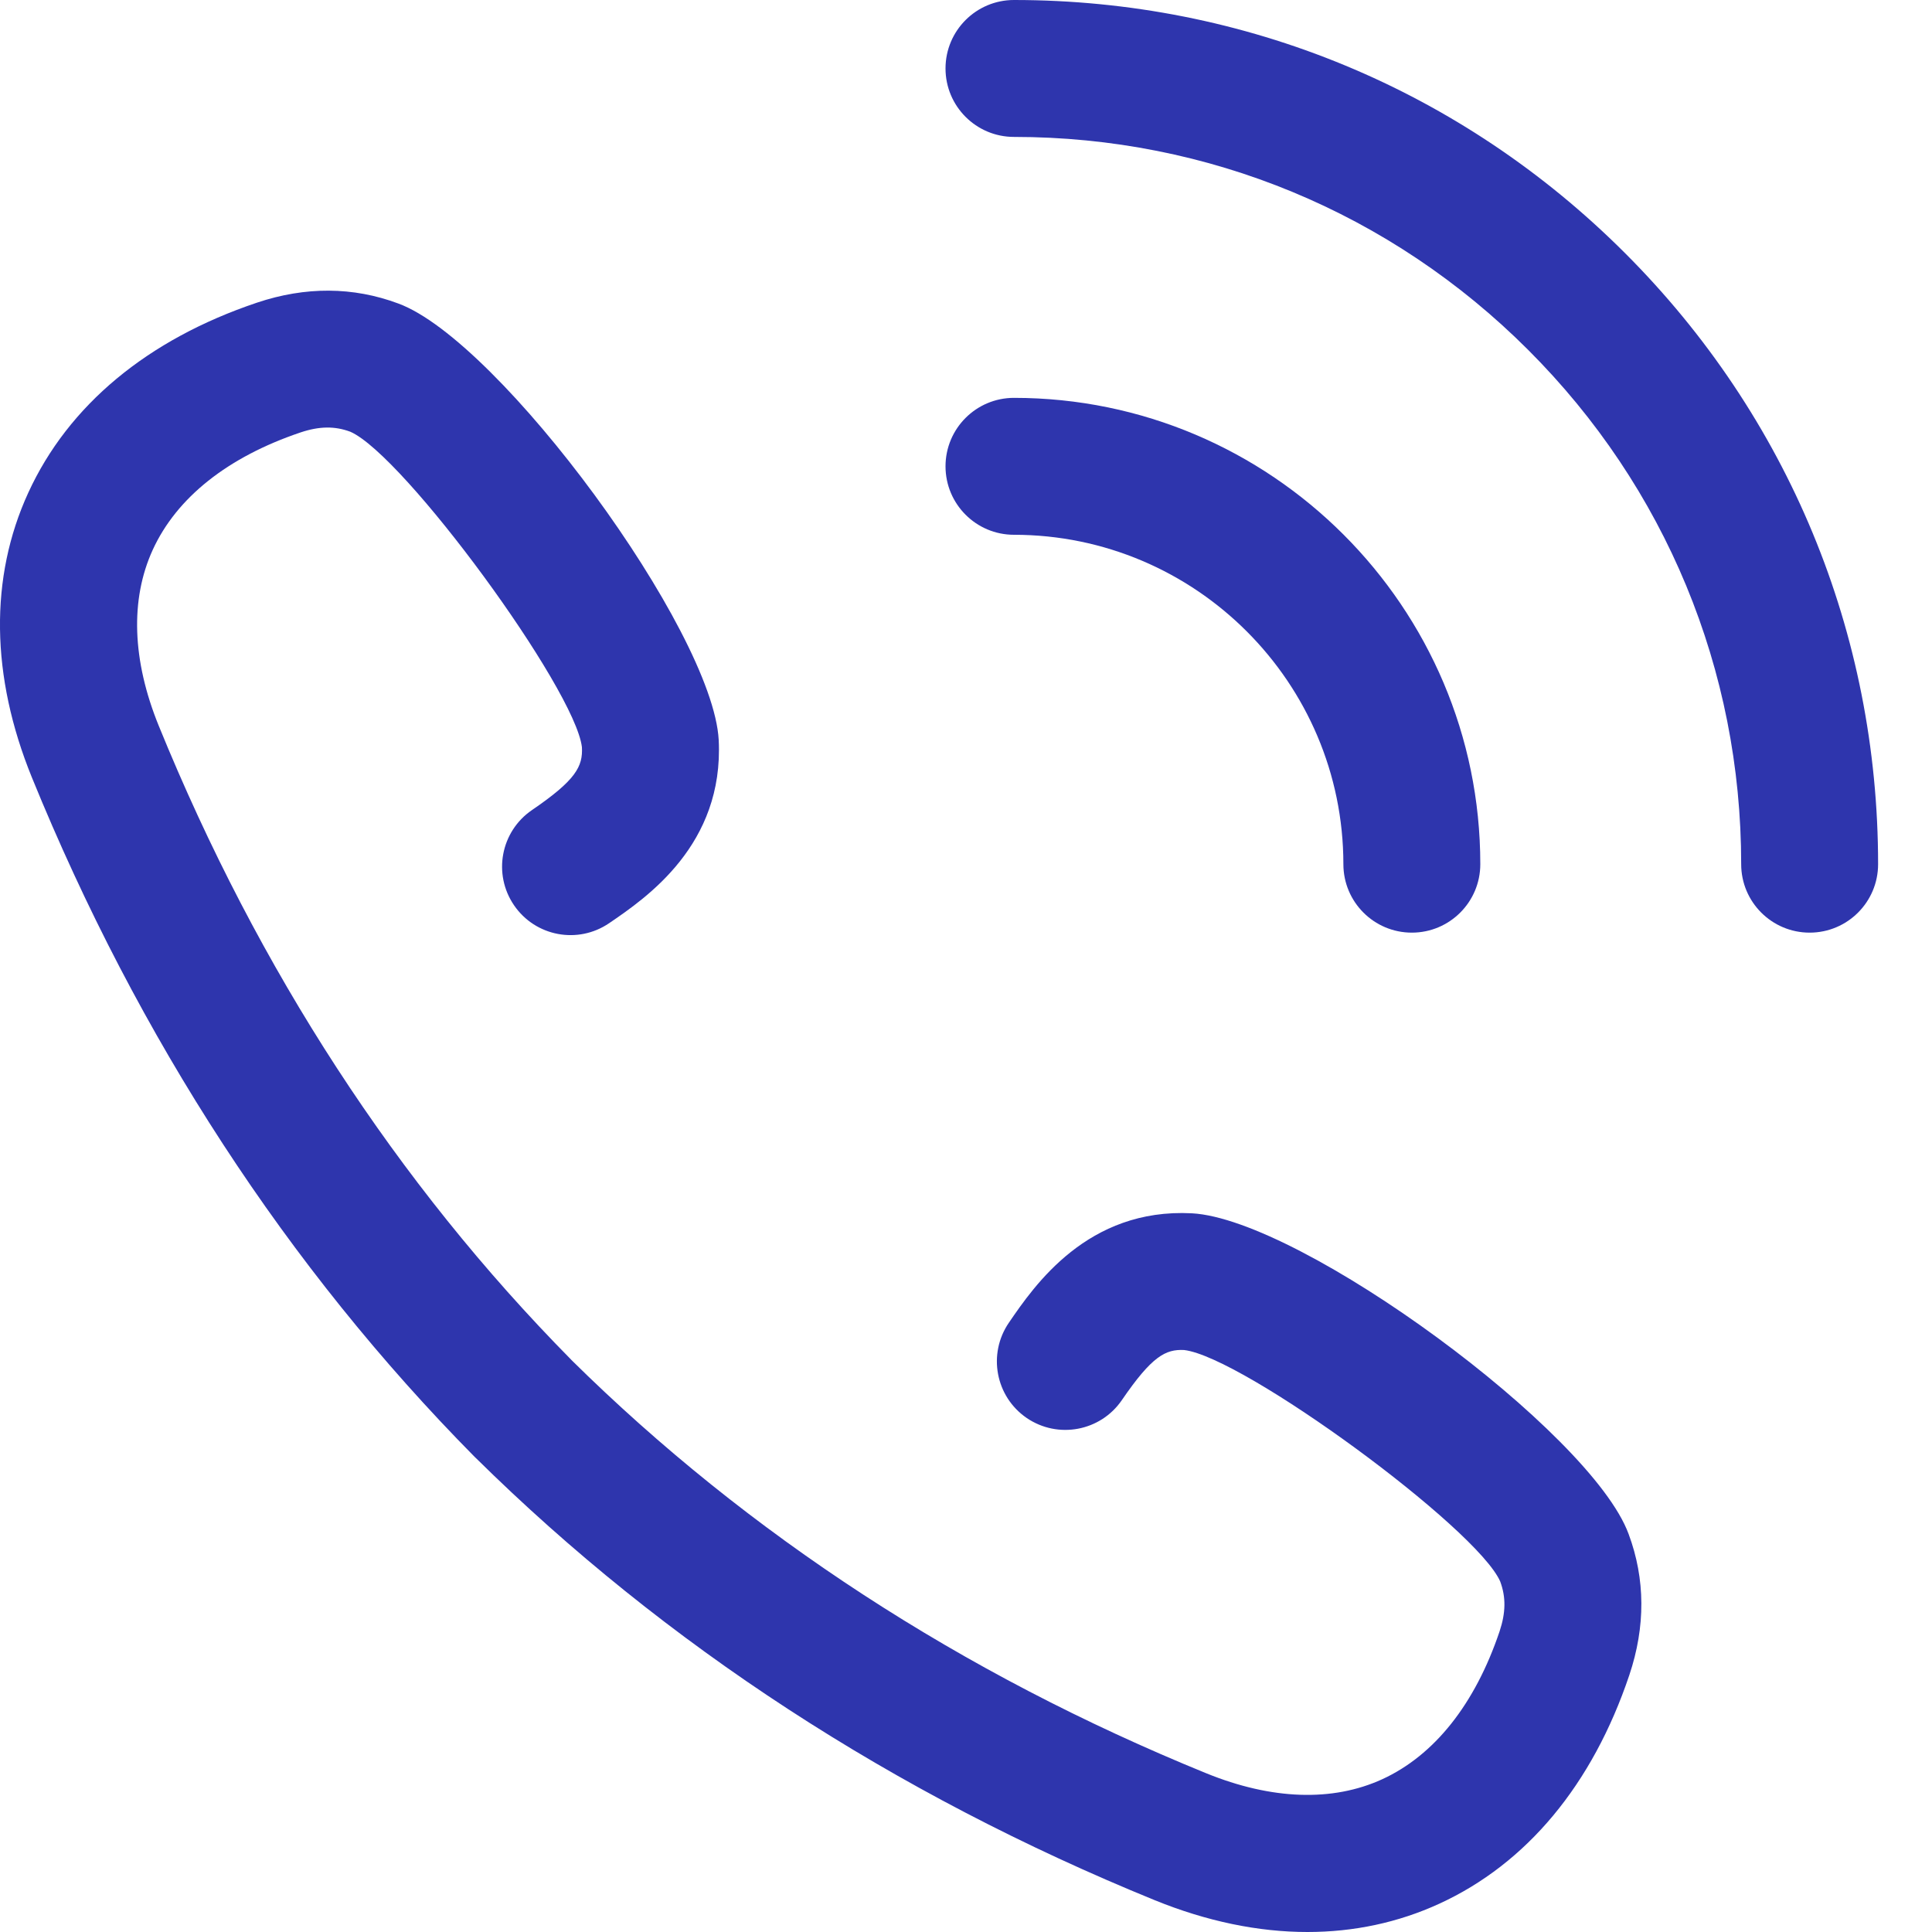 <?xml version="1.0" encoding="UTF-8"?> <svg xmlns="http://www.w3.org/2000/svg" width="30" height="30" viewBox="0 0 30 30" fill="none"> <path d="M25.233 3.93C22.699 1.396 19.329 -0 15.745 1.07985e-08C15.158 1.07985e-08 14.682 0.476 14.682 1.063C14.682 1.65 15.158 2.126 15.745 2.126C18.761 2.126 21.597 3.301 23.73 5.434C25.863 7.566 27.037 10.402 27.037 13.419C27.037 14.006 27.513 14.482 28.1 14.482C28.687 14.482 29.163 14.006 29.163 13.419C29.163 9.834 27.768 6.464 25.233 3.93Z" fill="#2E35AD"></path> <path d="M20.86 13.419C20.86 14.006 21.336 14.482 21.923 14.482C22.51 14.482 22.986 14.006 22.986 13.419C22.986 9.427 19.737 6.178 15.745 6.178C15.745 6.178 15.745 6.178 15.745 6.178C15.158 6.178 14.682 6.654 14.682 7.241C14.682 7.828 15.158 8.304 15.745 8.304C18.565 8.305 20.859 10.599 20.86 13.419Z" fill="#2E35AD"></path> <path d="M18.507 18.84C16.887 18.756 16.061 19.961 15.665 20.54C15.334 21.025 15.458 21.686 15.942 22.018C16.427 22.349 17.089 22.225 17.42 21.741C17.888 21.057 18.1 20.949 18.387 20.963C19.308 21.071 22.932 23.727 23.295 24.557C23.386 24.802 23.382 25.041 23.285 25.333C22.904 26.462 22.274 27.256 21.463 27.628C20.692 27.981 19.747 27.949 18.73 27.535C14.934 25.988 11.618 23.829 8.873 21.118C8.872 21.117 8.871 21.116 8.87 21.114C6.164 18.373 4.009 15.06 2.465 11.27C2.051 10.253 2.019 9.308 2.372 8.537C2.744 7.725 3.538 7.096 4.666 6.715C4.959 6.617 5.198 6.614 5.44 6.704C6.274 7.069 8.929 10.693 9.036 11.602C9.052 11.901 8.943 12.113 8.26 12.579C7.775 12.911 7.65 13.572 7.982 14.057C8.313 14.542 8.974 14.666 9.459 14.335C10.039 13.94 11.243 13.116 11.16 11.49C11.068 9.792 7.763 5.293 6.185 4.713C5.483 4.451 4.744 4.447 3.989 4.7C2.289 5.272 1.062 6.293 0.439 7.651C-0.165 8.968 -0.146 10.497 0.495 12.072C2.148 16.128 4.461 19.677 7.369 22.621C7.376 22.628 7.384 22.636 7.391 22.642C10.333 25.545 13.878 27.854 17.928 29.505C18.739 29.835 19.538 30 20.302 30C21.022 30 21.71 29.854 22.349 29.561C23.707 28.938 24.728 27.711 25.3 26.011C25.553 25.257 25.549 24.518 25.289 23.82C24.707 22.236 20.209 18.932 18.507 18.84Z" fill="#2E35AD"></path> </svg> 
